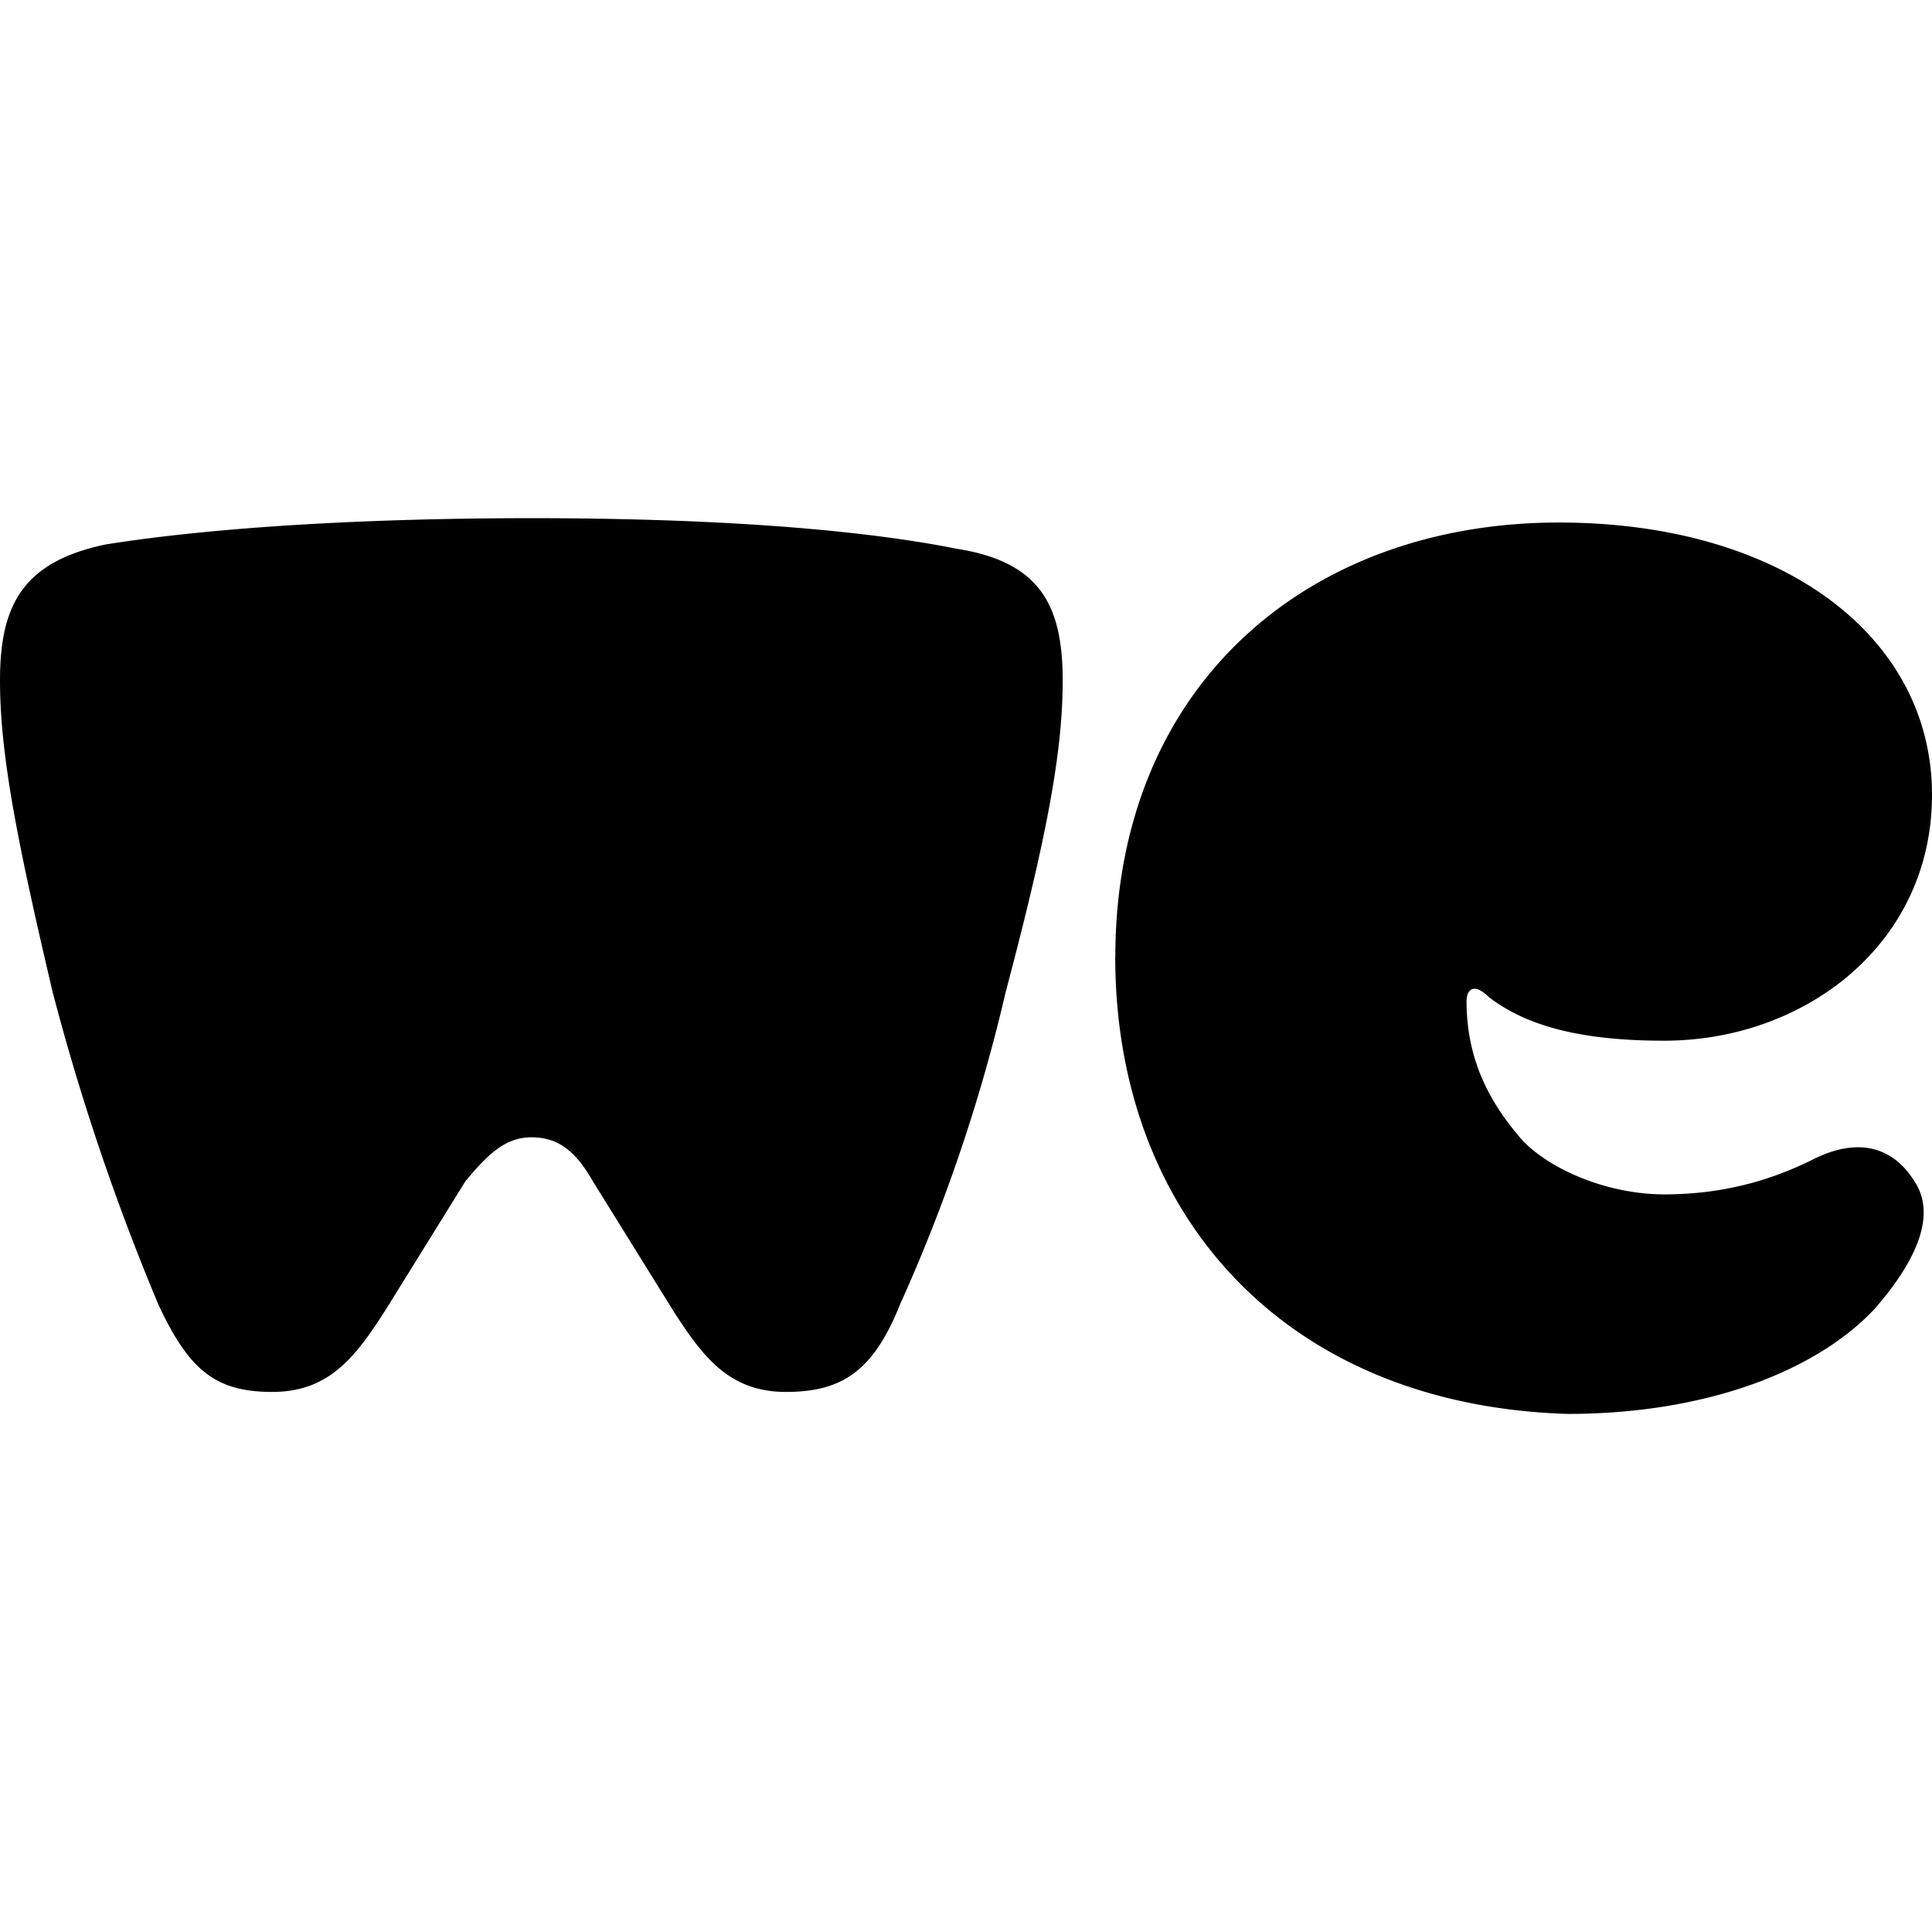 <?xml version="1.0" encoding="utf-8"?>
<!-- Generator: www.svgicons.com -->
<svg xmlns="http://www.w3.org/2000/svg" width="800" height="800" viewBox="0 0 24 24">
<path fill="currentColor" d="M13.855 11.891c0-3.382 2.4-5.4 5.51-5.4C22.145 6.491 24 7.91 24 9.873c0 1.855-1.582 3.055-3.328 3.055c-.982 0-1.69-.164-2.182-.546c-.163-.164-.272-.109-.272.055c0 .709.272 1.254.709 1.745c.382.382 1.09.655 1.745.655c.71 0 1.31-.164 1.855-.437c.545-.272.982-.163 1.254.273c.328.49-.109 1.145-.49 1.582c-.71.763-2.073 1.309-3.819 1.309c-3.545-.11-5.618-2.51-5.618-5.673zm-7.254 2.237c.327 0 .545.163.763.545l.982 1.582c.382.6.709 1.036 1.418 1.036c.71 0 1.091-.273 1.418-1.09a21 21 0 0 0 1.31-3.873c.49-1.855.709-2.946.709-3.873s-.273-1.473-1.31-1.637c-1.363-.272-3.272-.381-5.29-.381s-3.928.109-5.291.327C.273 6.982 0 7.528 0 8.454c0 .928.219 2.019.655 3.874a29 29 0 0 0 1.31 3.872c.381.818.708 1.091 1.417 1.091s1.037-.436 1.419-1.036l.981-1.582c.273-.327.491-.545.819-.545"/>
</svg>